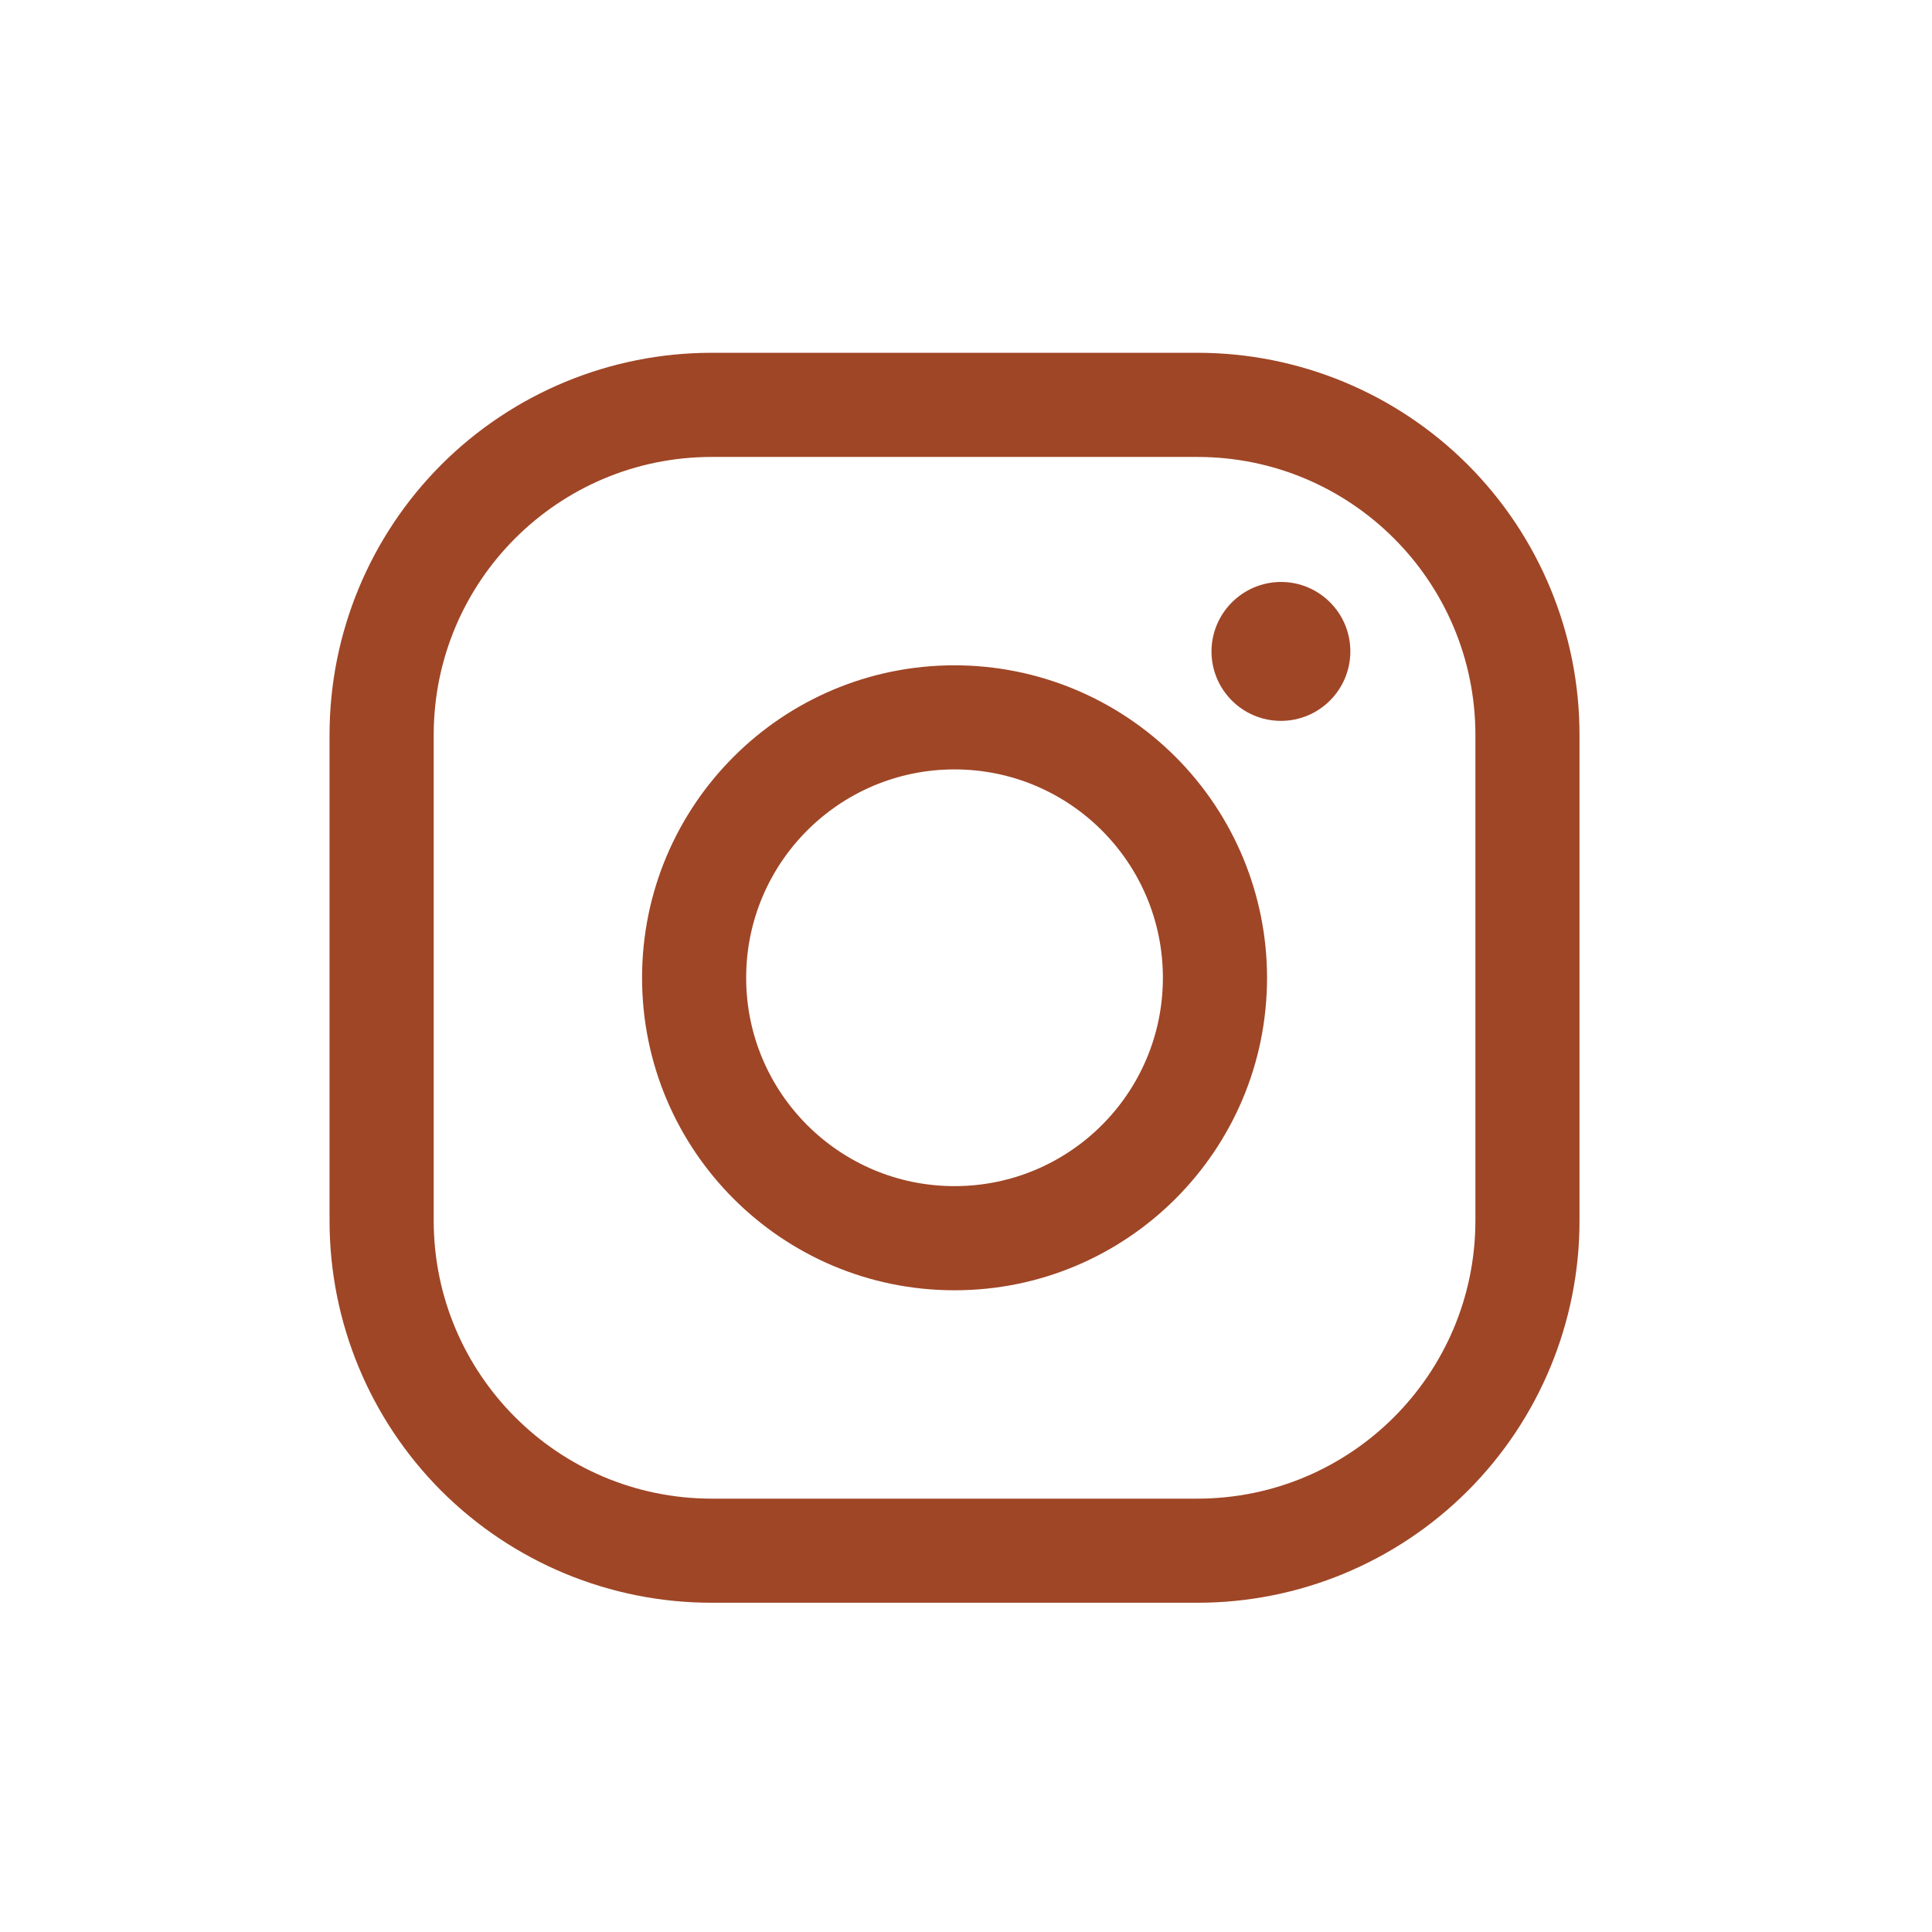 <?xml version="1.0" encoding="UTF-8"?>
<svg width="33px" height="33px" viewBox="0 0 33 33" version="1.1" xmlns="http://www.w3.org/2000/svg" xmlns:xlink="http://www.w3.org/1999/xlink">
    <title>insta</title>
    <defs>
        <rect id="path-1" x="0" y="0" width="24.917" height="26"></rect>
    </defs>
    <g id="insta" stroke="none" stroke-width="1" fill="none" fill-rule="evenodd">
        <g transform="translate(4, 4)">
            <mask id="mask-2" fill="white">
                <use xlink:href="#path-1"></use>
            </mask>
            <g id="Rectangle_42"></g>
            <g id="Groupe_41" mask="url(#mask-2)" fill="#9F4626" fill-rule="nonzero">
                <g transform="translate(1.629, 2.026)">
                    <path d="M14.827,9.00518477e-08 L6.524,9.00518477e-08 C4.794,-0 3.134,0.687 1.91,1.91 C0.687,3.134 -0,4.794 9.00518469e-08,6.524 L9.00518469e-08,14.827 C-0,16.557 0.687,18.216 1.91,19.44 C3.134,20.663 4.794,21.351 6.524,21.35 L14.827,21.35 C16.557,21.351 18.216,20.663 19.44,19.44 C20.663,18.216 21.351,16.557 21.35,14.827 L21.35,6.524 C21.351,4.794 20.663,3.134 19.44,1.91 C18.216,0.687 16.557,-0 14.827,9.00518477e-08 M19.572,14.827 C19.569,17.446 17.446,19.569 14.827,19.572 L6.524,19.572 C3.904,19.569 1.782,17.446 1.779,14.827 L1.779,6.524 C1.781,3.904 3.904,1.781 6.524,1.779 L14.827,1.779 C17.446,1.781 19.569,3.904 19.572,6.524 L19.572,14.827 Z" id="Tracé_324"></path>
                    <path d="M10.675,5.338 C7.727,5.338 5.338,7.727 5.338,10.675 C5.338,13.623 7.727,16.013 10.675,16.013 C13.623,16.013 16.013,13.623 16.013,10.675 C16.013,9.26 15.45,7.902 14.449,6.901 C13.448,5.9 12.091,5.338 10.675,5.338 M10.675,14.234 C8.71,14.234 7.116,12.641 7.116,10.675 C7.116,8.71 8.71,7.116 10.675,7.116 C12.641,7.116 14.234,8.71 14.234,10.675 C14.234,12.641 12.641,14.234 10.675,14.234" id="Tracé_325"></path>
                    <path d="M16.25,3.914 C16.905,3.914 17.436,4.445 17.436,5.1 C17.436,5.755 16.905,6.287 16.25,6.287 C15.595,6.287 15.064,5.755 15.064,5.1 C15.067,4.446 15.596,3.917 16.25,3.914" id="Tracé_326"></path>
                </g>
            </g>
        </g>
    </g>
</svg>